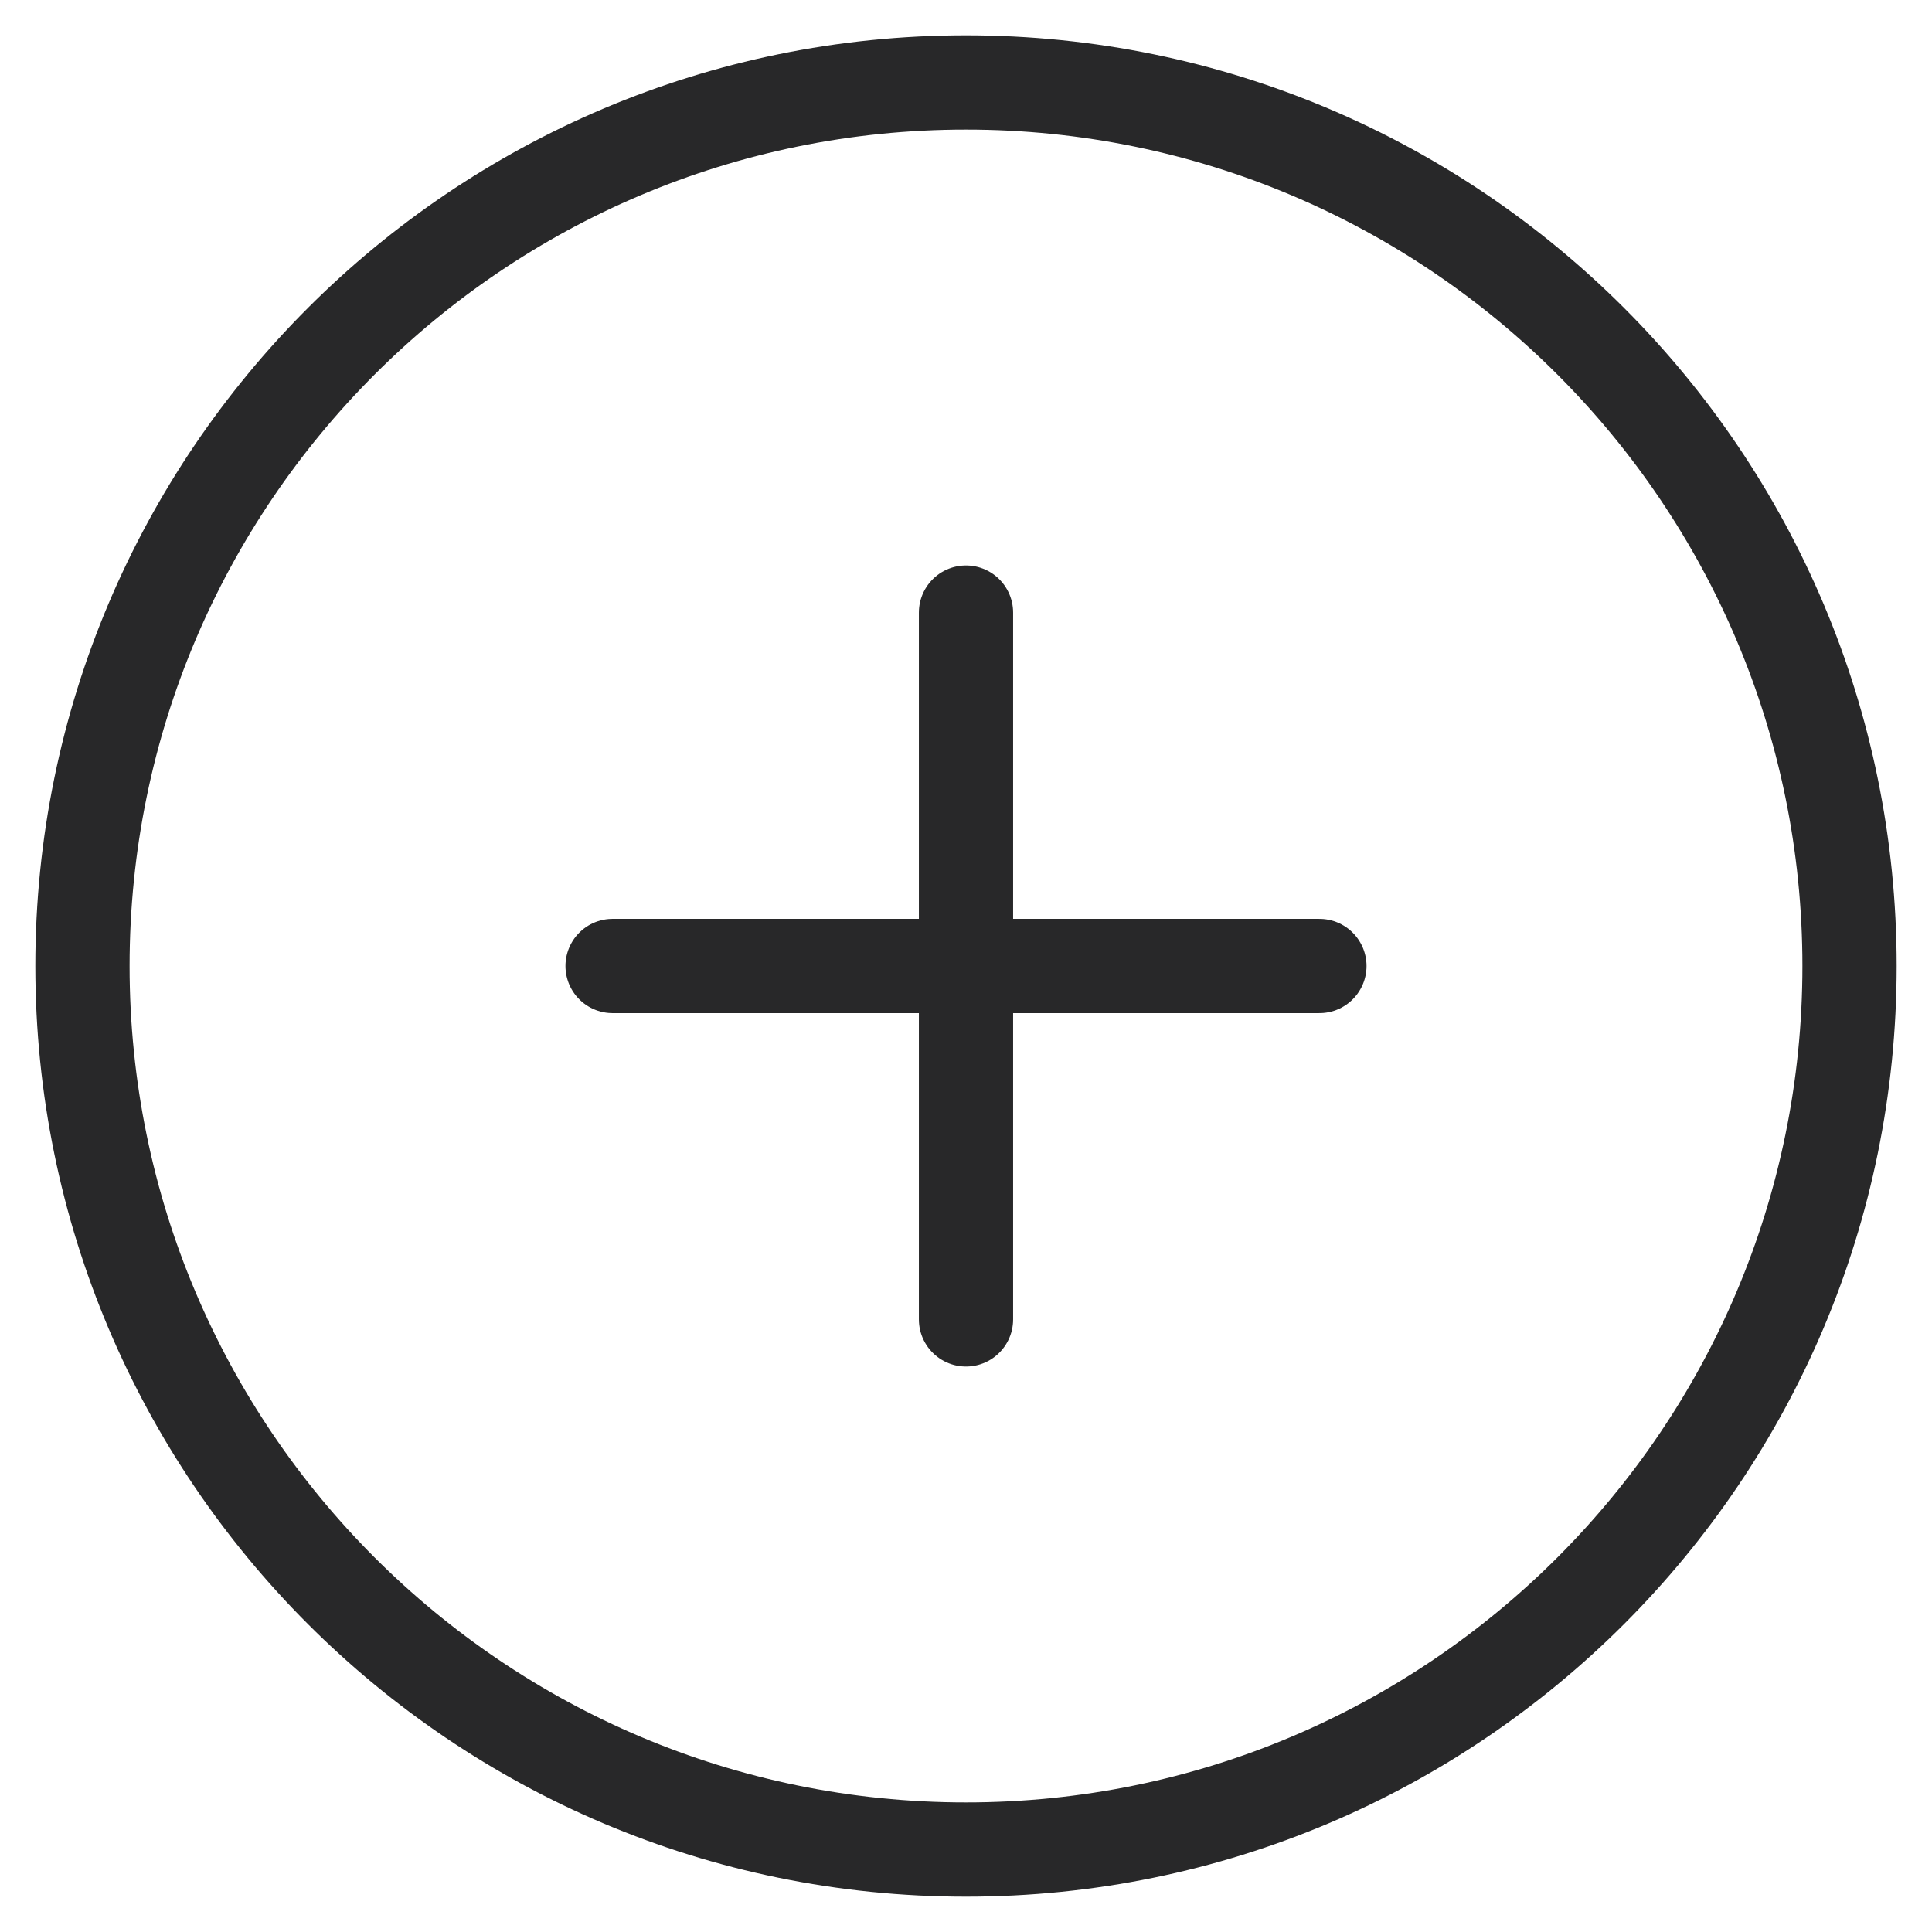 <svg width="41" height="41" viewBox="0 0 41 41" fill="none" xmlns="http://www.w3.org/2000/svg">
<path d="M20.5 39.25C30.855 39.25 39.25 30.855 39.25 20.5C39.25 10.145 30.855 1.75 20.5 1.75C10.145 1.75 1.75 10.145 1.75 20.5C1.75 30.855 10.145 39.25 20.5 39.25Z" stroke="#282829" stroke-width="2" stroke-linecap="round" stroke-linejoin="round"/>
<path d="M20.5 13V28" stroke="#282829" stroke-width="2" stroke-linecap="round" stroke-linejoin="round"/>
<path d="M13 20.5H28" stroke="#282829" stroke-width="2" stroke-linecap="round" stroke-linejoin="round"/>
</svg>
